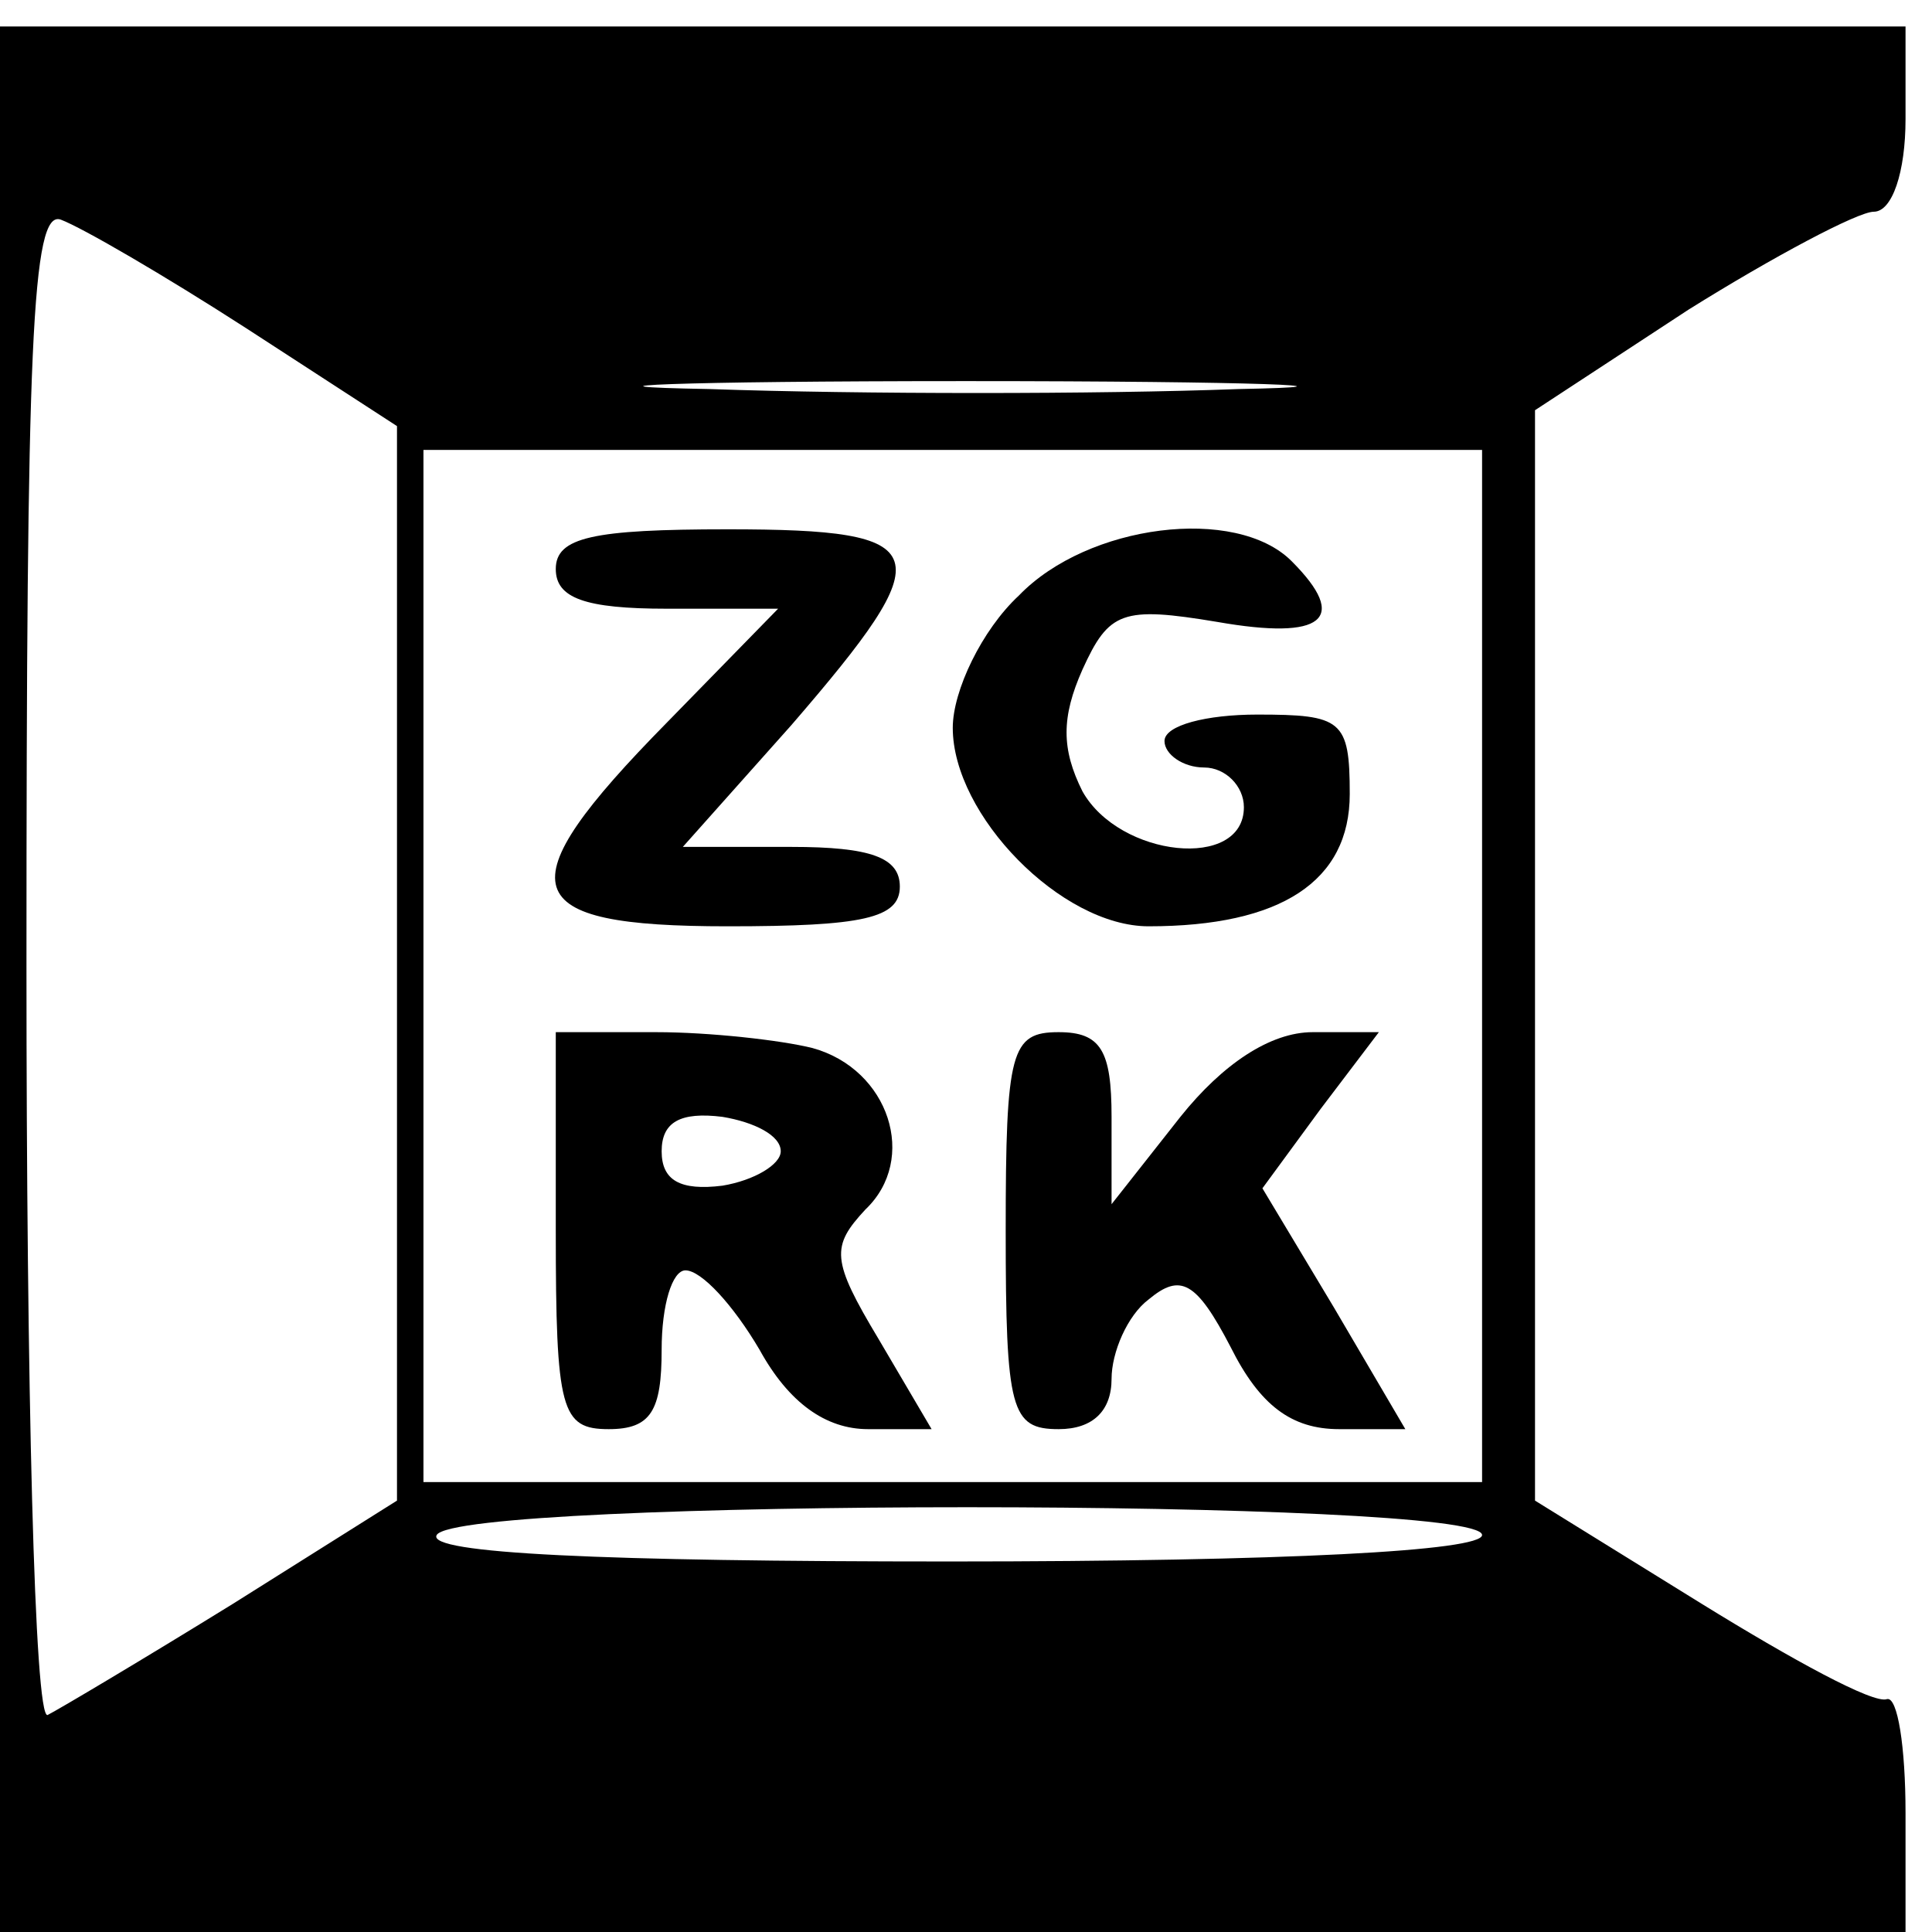 <?xml version="1.0" standalone="no"?>
<!DOCTYPE svg PUBLIC "-//W3C//DTD SVG 20010904//EN"
 "http://www.w3.org/TR/2001/REC-SVG-20010904/DTD/svg10.dtd">
<svg version="1.0" xmlns="http://www.w3.org/2000/svg"
 width="73pt" height="73pt" viewBox="0 0 73 73"
 preserveAspectRatio="xMidYMid meet">
<g transform="translate(0,73) scale(0.1,-0.1)"
fill="#000000" stroke="none">
<path d="M0 360 l0 -360 360 0 360 0 0 45 c0 25 -3 44 -7 43 -5 -2 -36 15 -70
36 l-63 39 0 206 0 206 58 38 c32 20 64 37 70 37 7 0 12 15 12 35 l0 35 -360
0 -360 0 0 -360z m93 246 l57 -37 0 -203 0 -203 -62 -39 c-34 -21 -66 -40 -70
-42 -5 -2 -8 125 -8 283 0 235 2 286 13 282 8 -3 39 -21 70 -41z m375 -23
c-53 -2 -143 -2 -200 0 -57 1 -13 3 97 3 110 0 156 -2 103 -3z m92 -218 l0
-195 -200 0 -200 0 0 195 0 195 200 0 200 0 0 -195z m0 -215 c0 -6 -74 -10
-201 -10 -131 0 -198 3 -194 10 8 14 395 14 395 0z"/>
<path d="M210 515 c0 -11 11 -15 42 -15 l42 0 -42 -43 c-62 -63 -57 -77 23
-77 51 0 65 3 65 15 0 11 -11 15 -41 15 l-41 0 41 46 c57 66 55 74 -24 74 -51
0 -65 -3 -65 -15z"/>
<path d="M385 505 c-14 -13 -25 -36 -25 -50 0 -33 41 -75 74 -75 50 0 76 17
76 50 0 28 -3 30 -35 30 -19 0 -35 -4 -35 -10 0 -5 7 -10 15 -10 8 0 15 -7 15
-15 0 -24 -47 -19 -61 6 -8 16 -8 28 0 46 10 22 15 24 51 18 40 -7 50 1 28 23
-21 21 -77 14 -103 -13z"/>
<path d="M210 265 c0 -68 2 -75 20 -75 16 0 20 7 20 30 0 17 4 30 9 30 6 0 18
-13 28 -30 11 -20 25 -30 41 -30 l24 0 -20 34 c-18 30 -18 35 -5 49 20 19 9
53 -20 61 -12 3 -39 6 -59 6 l-38 0 0 -75z m85 30 c0 -5 -10 -11 -22 -13 -16
-2 -23 2 -23 13 0 11 7 15 23 13 12 -2 22 -7 22 -13z"/>
<path d="M380 265 c0 -68 2 -75 20 -75 13 0 20 7 20 19 0 10 6 24 14 30 12 10
18 7 31 -18 11 -22 23 -31 41 -31 l25 0 -27 46 -27 45 22 30 22 29 -25 0 c-16
0 -34 -12 -50 -32 l-26 -33 0 33 c0 25 -4 32 -20 32 -18 0 -20 -7 -20 -75z"/>
</g>
</svg>
